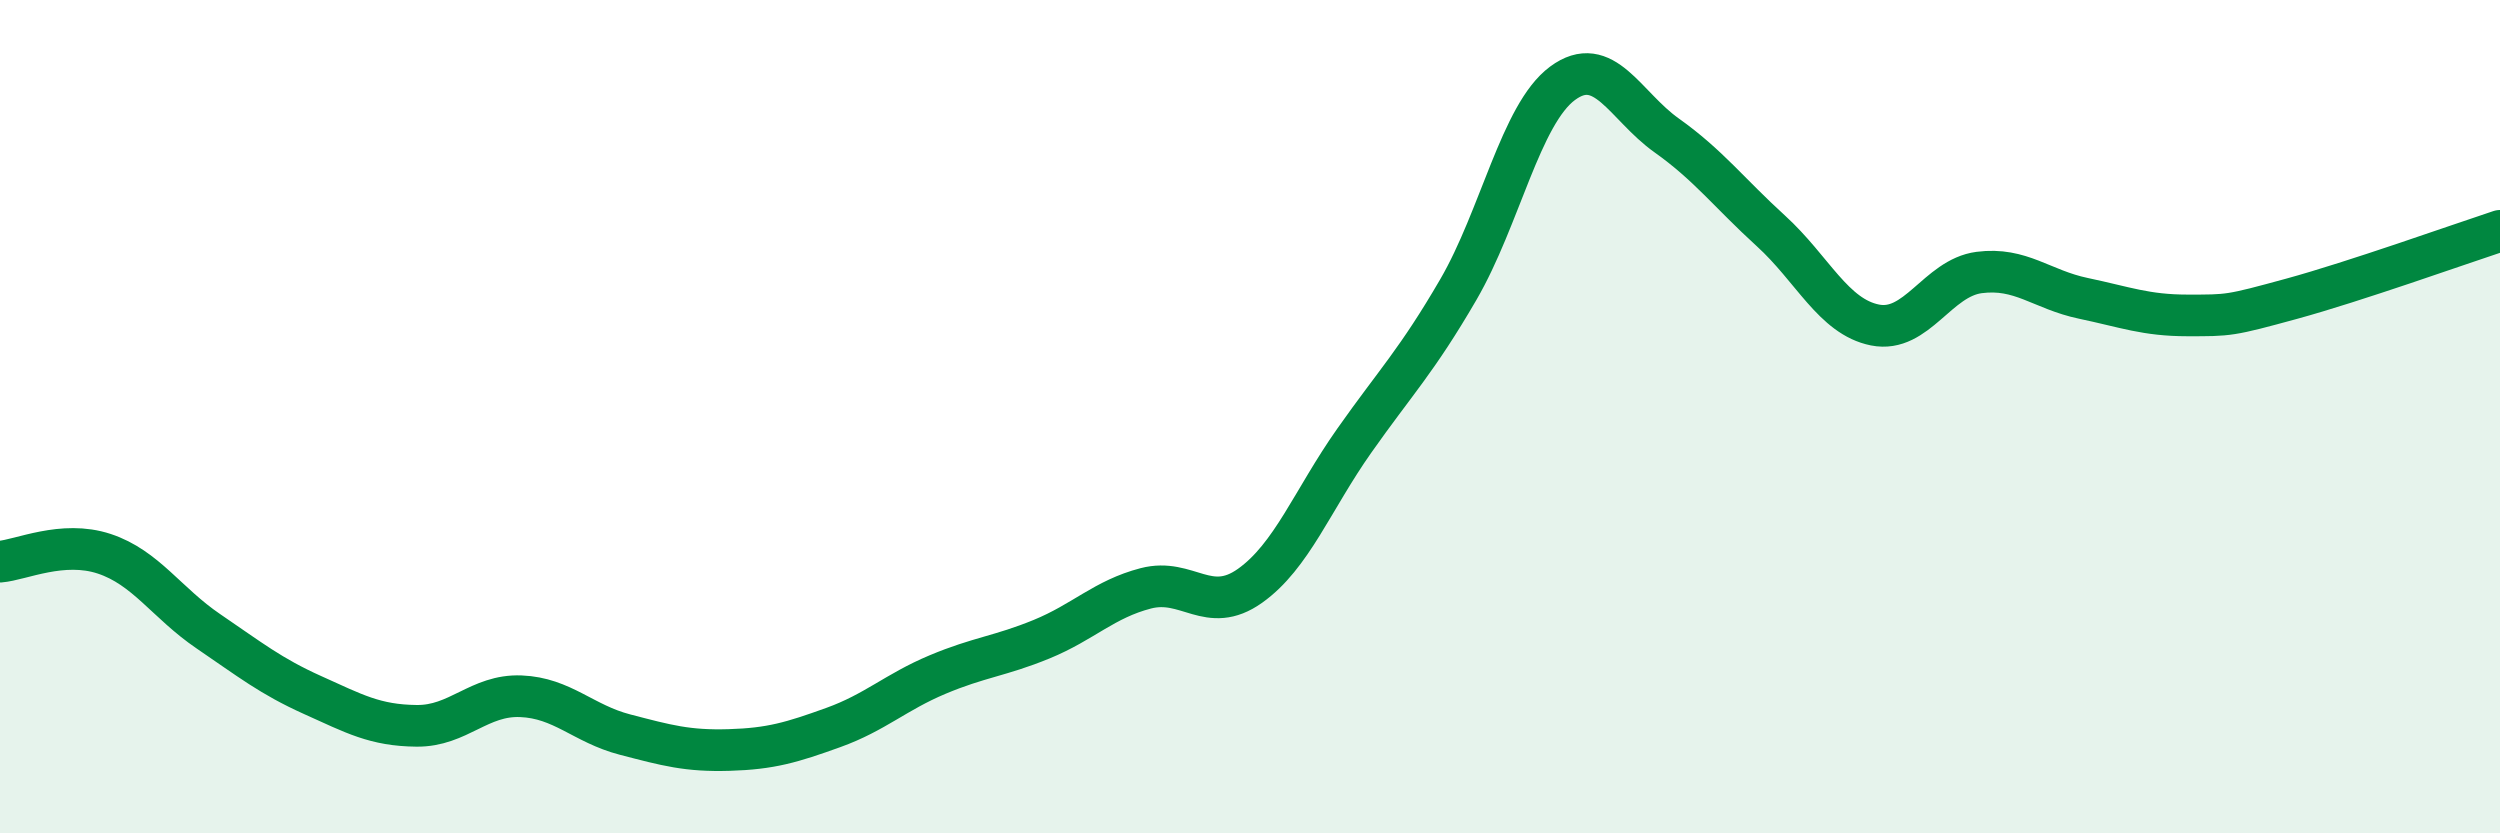 
    <svg width="60" height="20" viewBox="0 0 60 20" xmlns="http://www.w3.org/2000/svg">
      <path
        d="M 0,13.48 C 0.5,13.44 1.5,12.96 2.5,13.29 C 3.5,13.62 4,14.47 5,15.15 C 6,15.83 6.5,16.23 7.5,16.68 C 8.5,17.13 9,17.41 10,17.42 C 11,17.43 11.5,16.67 12.5,16.71 C 13.5,16.75 14,17.37 15,17.63 C 16,17.89 16.5,18.03 17.5,18 C 18.5,17.97 19,17.82 20,17.46 C 21,17.1 21.5,16.61 22.5,16.19 C 23.5,15.77 24,15.75 25,15.34 C 26,14.93 26.5,14.38 27.5,14.12 C 28.5,13.86 29,14.77 30,14.06 C 31,13.35 31.5,12 32.5,10.58 C 33.5,9.16 34,8.67 35,6.95 C 36,5.23 36.5,2.74 37.5,2 C 38.5,1.26 39,2.54 40,3.25 C 41,3.96 41.5,4.63 42.5,5.54 C 43.5,6.45 44,7.6 45,7.8 C 46,8 46.5,6.67 47.5,6.54 C 48.5,6.41 49,6.95 50,7.16 C 51,7.37 51.5,7.57 52.5,7.57 C 53.5,7.57 53.5,7.58 55,7.17 C 56.5,6.76 59,5.87 60,5.54L60 20L0 20Z"
        fill="#008740"
        opacity="0.1"
        stroke-linecap="round"
        stroke-linejoin="round"
      />
      <path
        d="M 0,13.48 C 0.5,13.44 1.5,12.96 2.5,13.29 C 3.5,13.62 4,14.47 5,15.15 C 6,15.83 6.5,16.23 7.5,16.68 C 8.5,17.13 9,17.41 10,17.42 C 11,17.43 11.5,16.67 12.5,16.71 C 13.5,16.75 14,17.37 15,17.63 C 16,17.89 16.5,18.03 17.5,18 C 18.5,17.97 19,17.82 20,17.46 C 21,17.1 21.5,16.61 22.5,16.19 C 23.5,15.77 24,15.75 25,15.34 C 26,14.93 26.5,14.38 27.5,14.12 C 28.5,13.86 29,14.77 30,14.06 C 31,13.35 31.5,12 32.5,10.58 C 33.5,9.16 34,8.67 35,6.95 C 36,5.23 36.5,2.74 37.5,2 C 38.5,1.26 39,2.54 40,3.25 C 41,3.96 41.5,4.63 42.5,5.54 C 43.5,6.45 44,7.6 45,7.8 C 46,8 46.5,6.67 47.5,6.54 C 48.5,6.41 49,6.95 50,7.16 C 51,7.37 51.5,7.57 52.5,7.57 C 53.5,7.57 53.5,7.58 55,7.17 C 56.5,6.76 59,5.87 60,5.54"
        stroke="#008740"
        stroke-width="1"
        fill="none"
        stroke-linecap="round"
        stroke-linejoin="round"
      />
    </svg>
  
